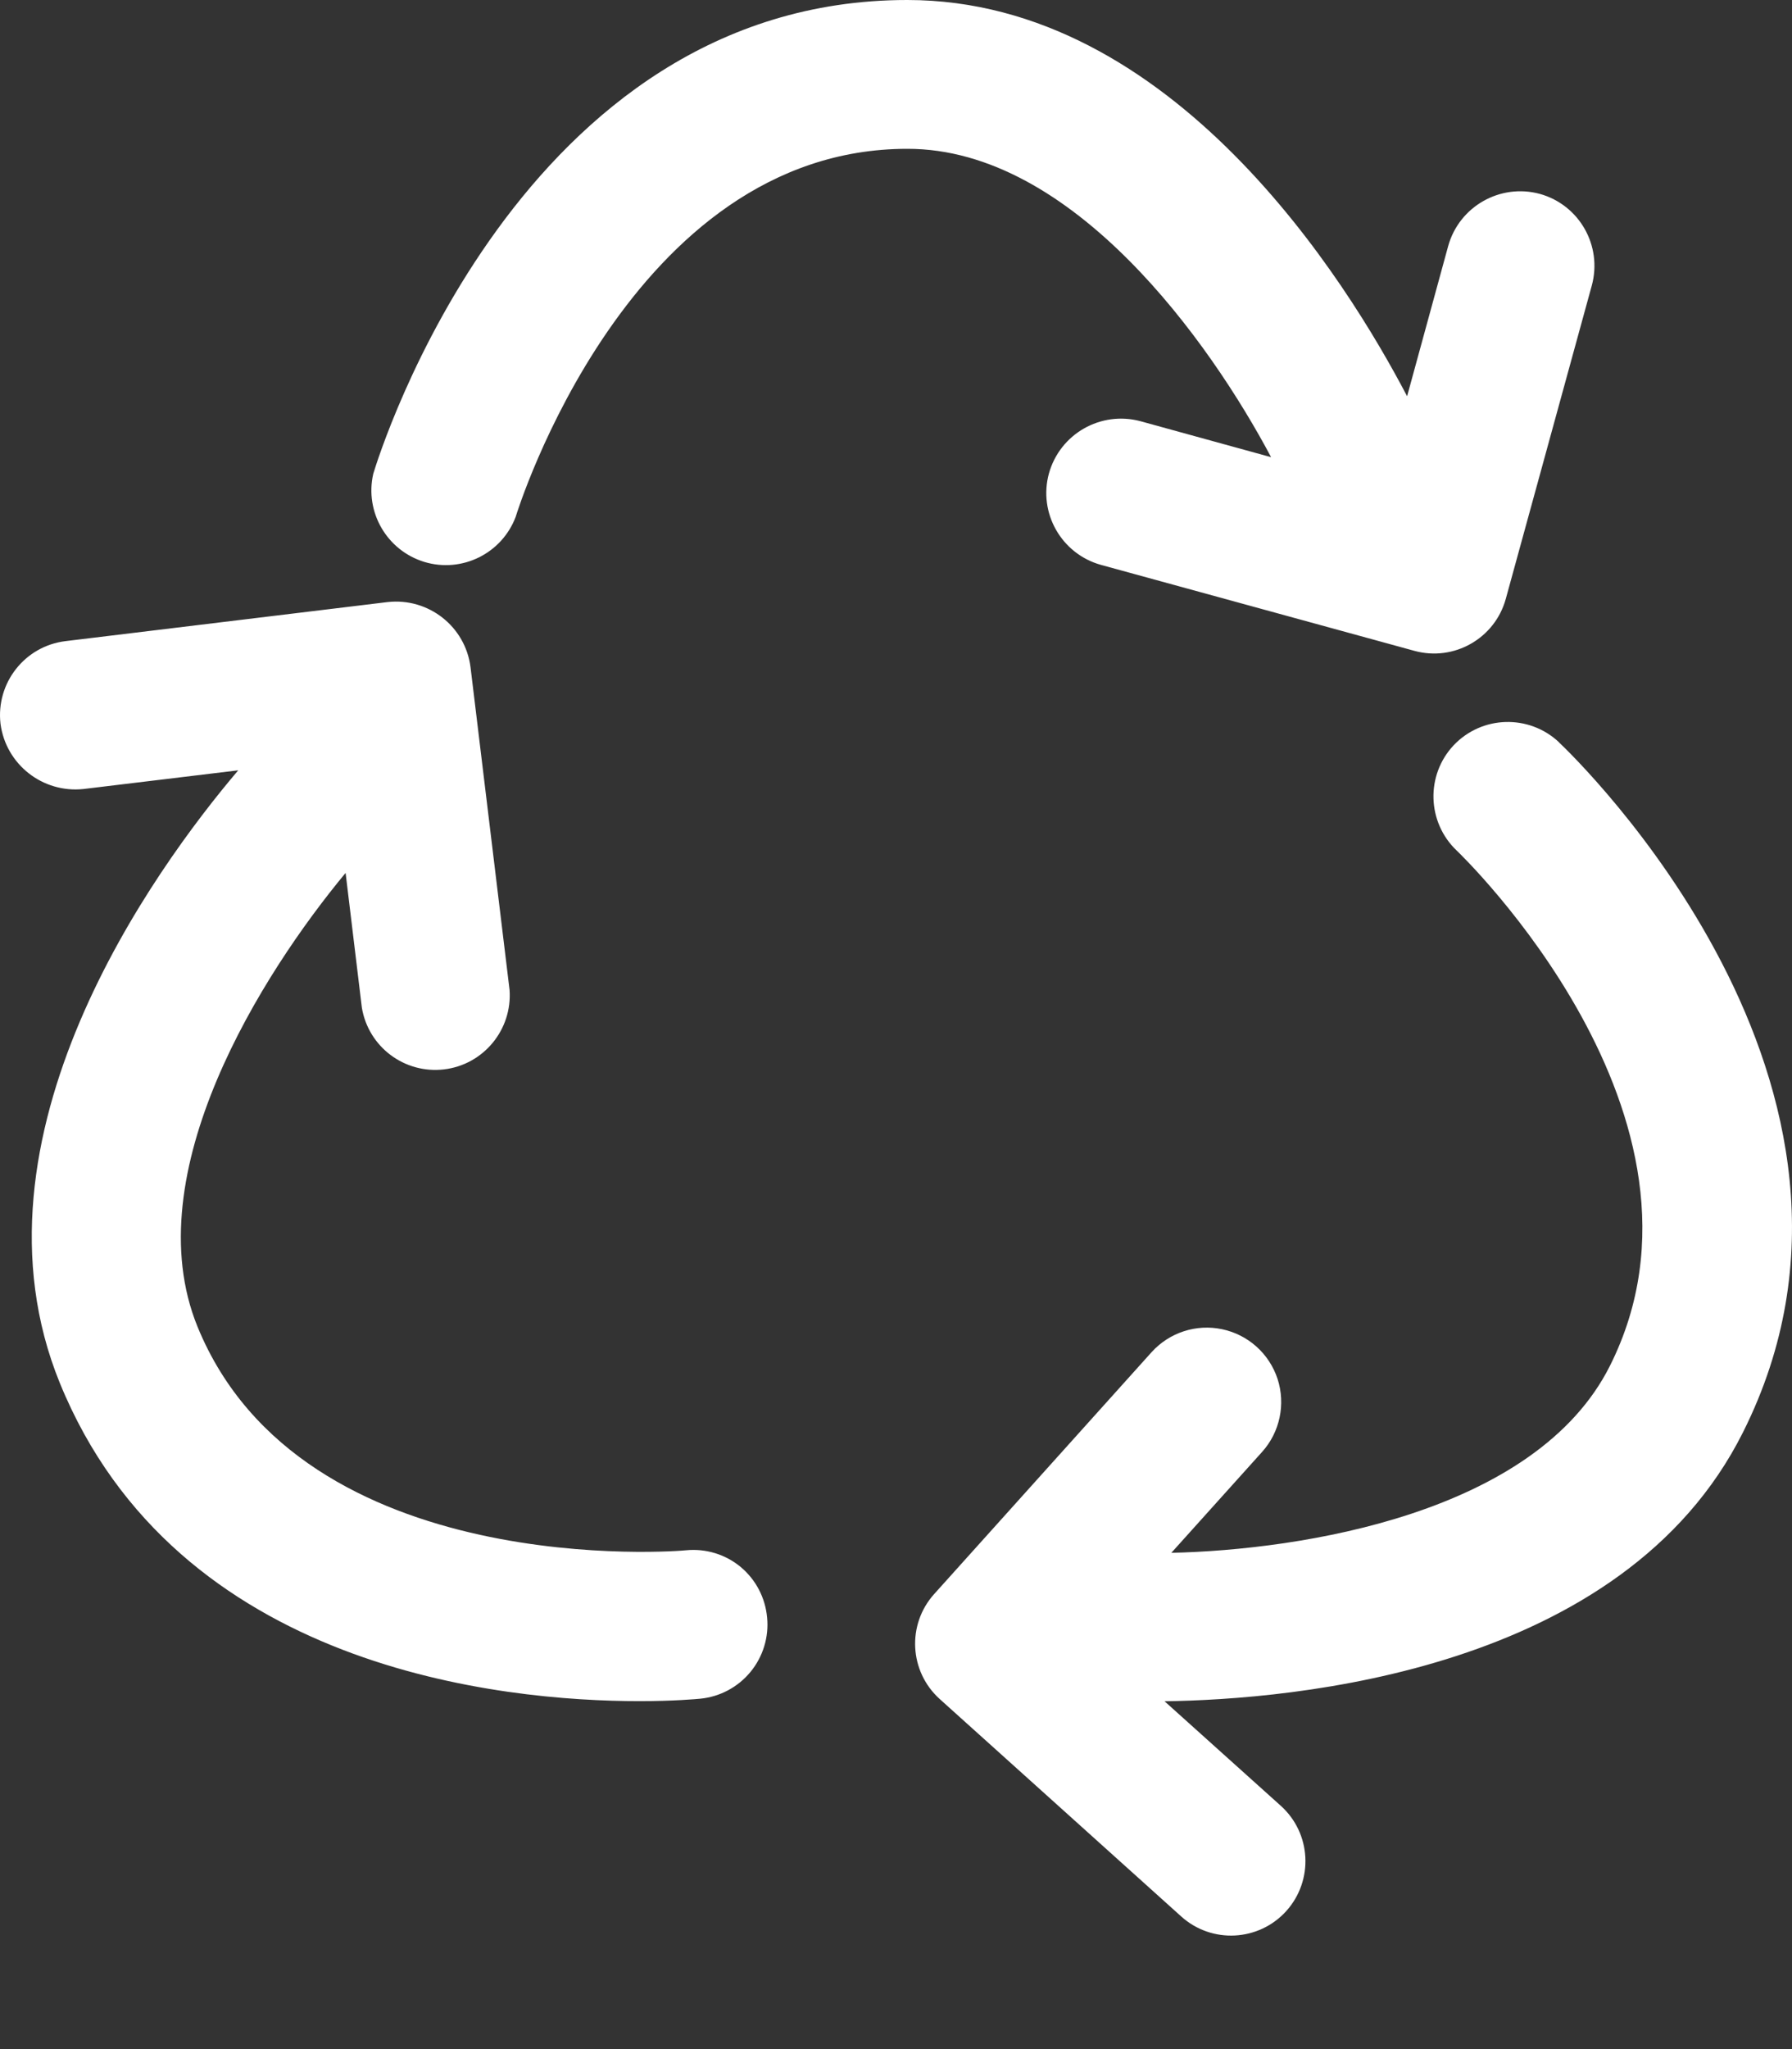 <?xml version="1.0" encoding="UTF-8"?>
<svg width="14px" height="16px" viewBox="0 0 14 16" version="1.1" xmlns="http://www.w3.org/2000/svg" xmlns:xlink="http://www.w3.org/1999/xlink">
    <rect x="0" y="0" width="14" height="16" fill="#333333" stroke="none"/>
    <title>编组 4</title>
    <g id="页面-1" stroke="none" stroke-width="1" fill="none" fill-rule="evenodd">
        <g id="我的装备" transform="translate(-258, -210)" fill="#FFFFFF" fill-rule="nonzero">
            <g id="编组" transform="translate(258, 210)">
                <path d="M9.931,3.57 L8.91,3.289 C8.6,3.206 8.282,3.387 8.195,3.696 C8.11,4.005 8.292,4.325 8.602,4.411 L11.05,5.082 C11.359,5.167 11.679,4.985 11.764,4.676 L12.436,2.229 C12.52,1.919 12.339,1.6 12.03,1.514 C11.72,1.43 11.4,1.612 11.314,1.921 L10.993,3.094 C10.525,2.2 9.166,0 7.088,0 C4.061,0 2.961,3.55 2.916,3.7 C2.848,3.999 3.023,4.299 3.316,4.388 C3.609,4.476 3.921,4.322 4.029,4.035 C4.037,4.007 4.915,1.162 7.088,1.162 C8.381,1.16 9.454,2.672 9.931,3.571 L9.931,3.57 Z M12.18,5.796 C11.946,5.576 11.578,5.586 11.357,5.819 C11.137,6.053 11.148,6.421 11.381,6.642 C11.402,6.662 13.552,8.721 12.578,10.664 C11.999,11.819 10.166,12.102 9.151,12.125 L9.861,11.336 C9.999,11.182 10.045,10.965 9.981,10.767 C9.916,10.57 9.752,10.422 9.548,10.379 C9.345,10.336 9.135,10.405 8.996,10.559 L7.298,12.447 C7.084,12.685 7.103,13.052 7.342,13.267 L9.229,14.965 C9.467,15.179 9.835,15.16 10.05,14.921 C10.264,14.682 10.245,14.315 10.006,14.1 L9.098,13.284 C10.095,13.27 12.681,13.053 13.617,11.184 C14.975,8.478 12.294,5.904 12.179,5.796 L12.18,5.796 Z M5.36,12.105 C5.331,12.11 2.361,12.359 1.543,10.359 C1.055,9.162 2.05,7.599 2.7,6.816 L2.827,7.868 C2.878,8.175 3.161,8.387 3.47,8.35 C3.778,8.313 4.003,8.04 3.981,7.73 L3.676,5.21 C3.636,4.892 3.348,4.666 3.029,4.701 L0.513,5.006 C0.194,5.044 -0.033,5.333 0.004,5.652 C0.046,5.969 0.333,6.194 0.651,6.161 L1.861,6.015 C1.208,6.784 -0.317,8.874 0.467,10.798 C1.381,13.038 3.928,13.283 4.996,13.283 C5.264,13.283 5.44,13.267 5.471,13.264 C5.624,13.249 5.765,13.174 5.863,13.055 C5.961,12.936 6.008,12.783 5.993,12.63 C5.979,12.476 5.905,12.334 5.786,12.235 C5.668,12.137 5.514,12.09 5.361,12.105 L5.36,12.105 Z" id="形状"></path>
            </g>
        </g>
    </g>
</svg>